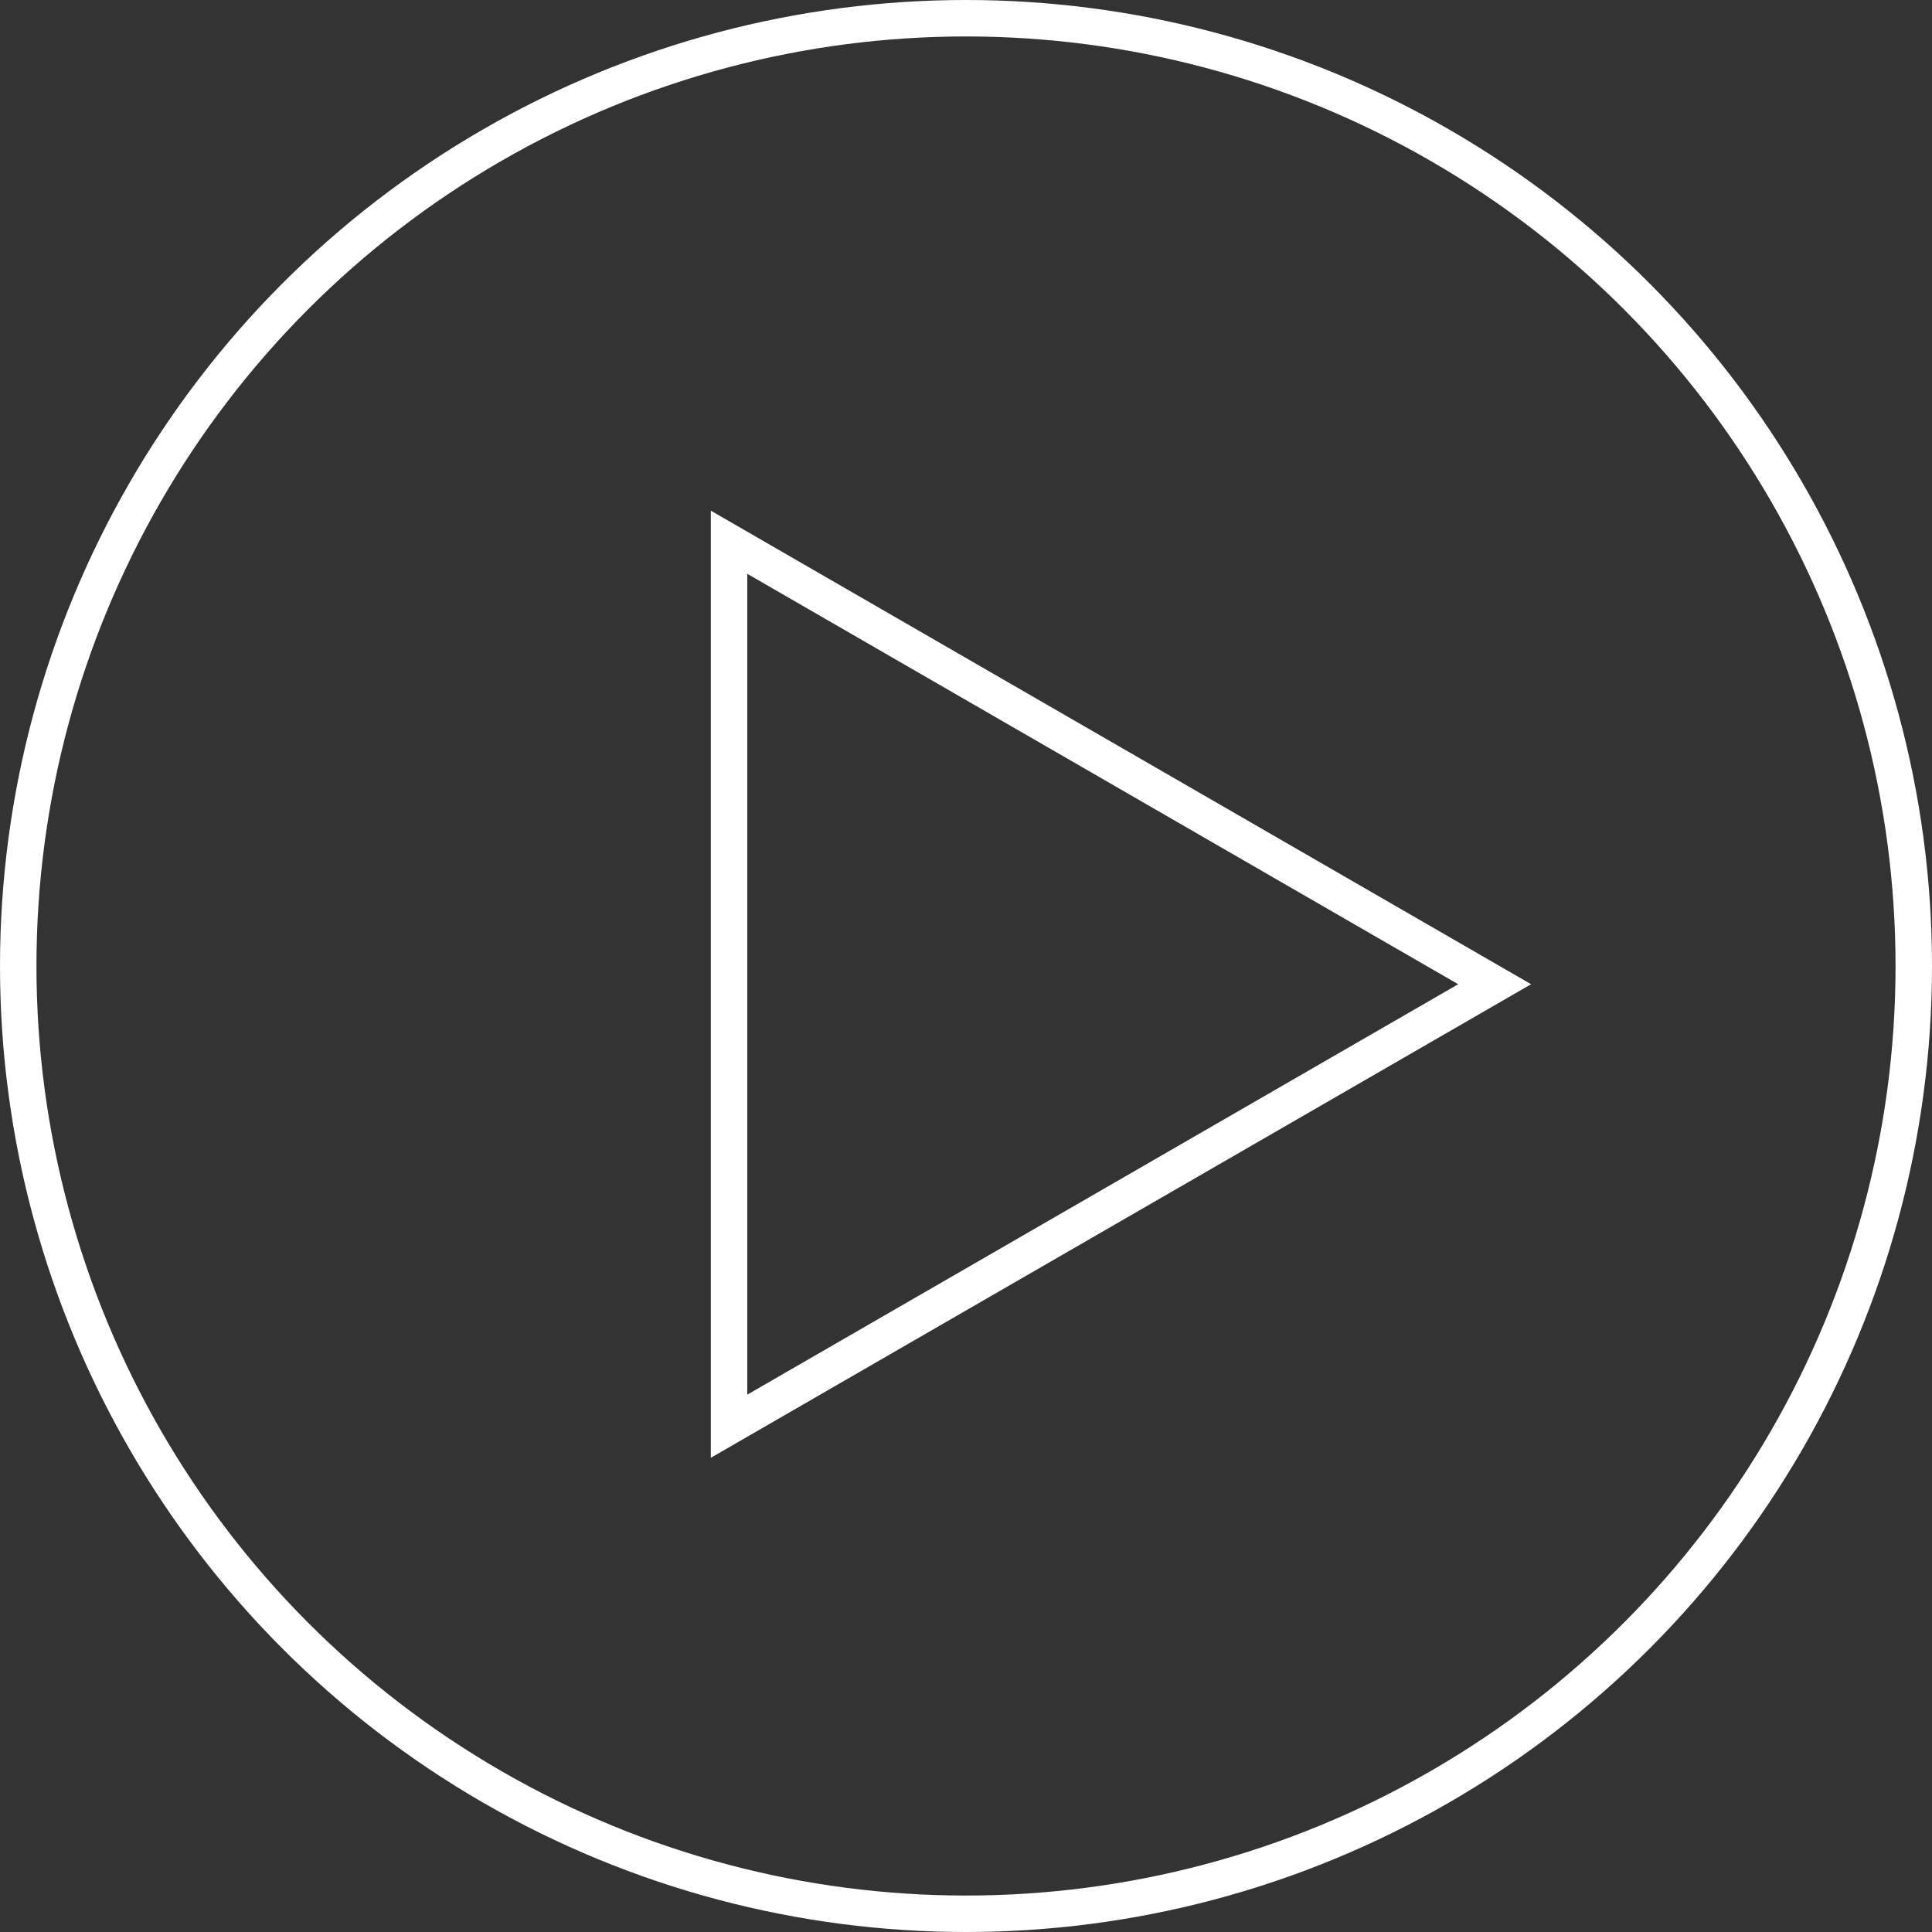 <svg width="53" height="53" viewBox="0 0 53 53" fill="none" xmlns="http://www.w3.org/2000/svg">
  <rect x="0" y="0" width="53" height="53" fill="#333333" stroke="none"/>
  <path d="M20 39.125L20 14.875L41.002 27L20 39.125Z" stroke="white"/>
  <circle cx="26.5" cy="26.5" r="26" stroke="white"/>
</svg>